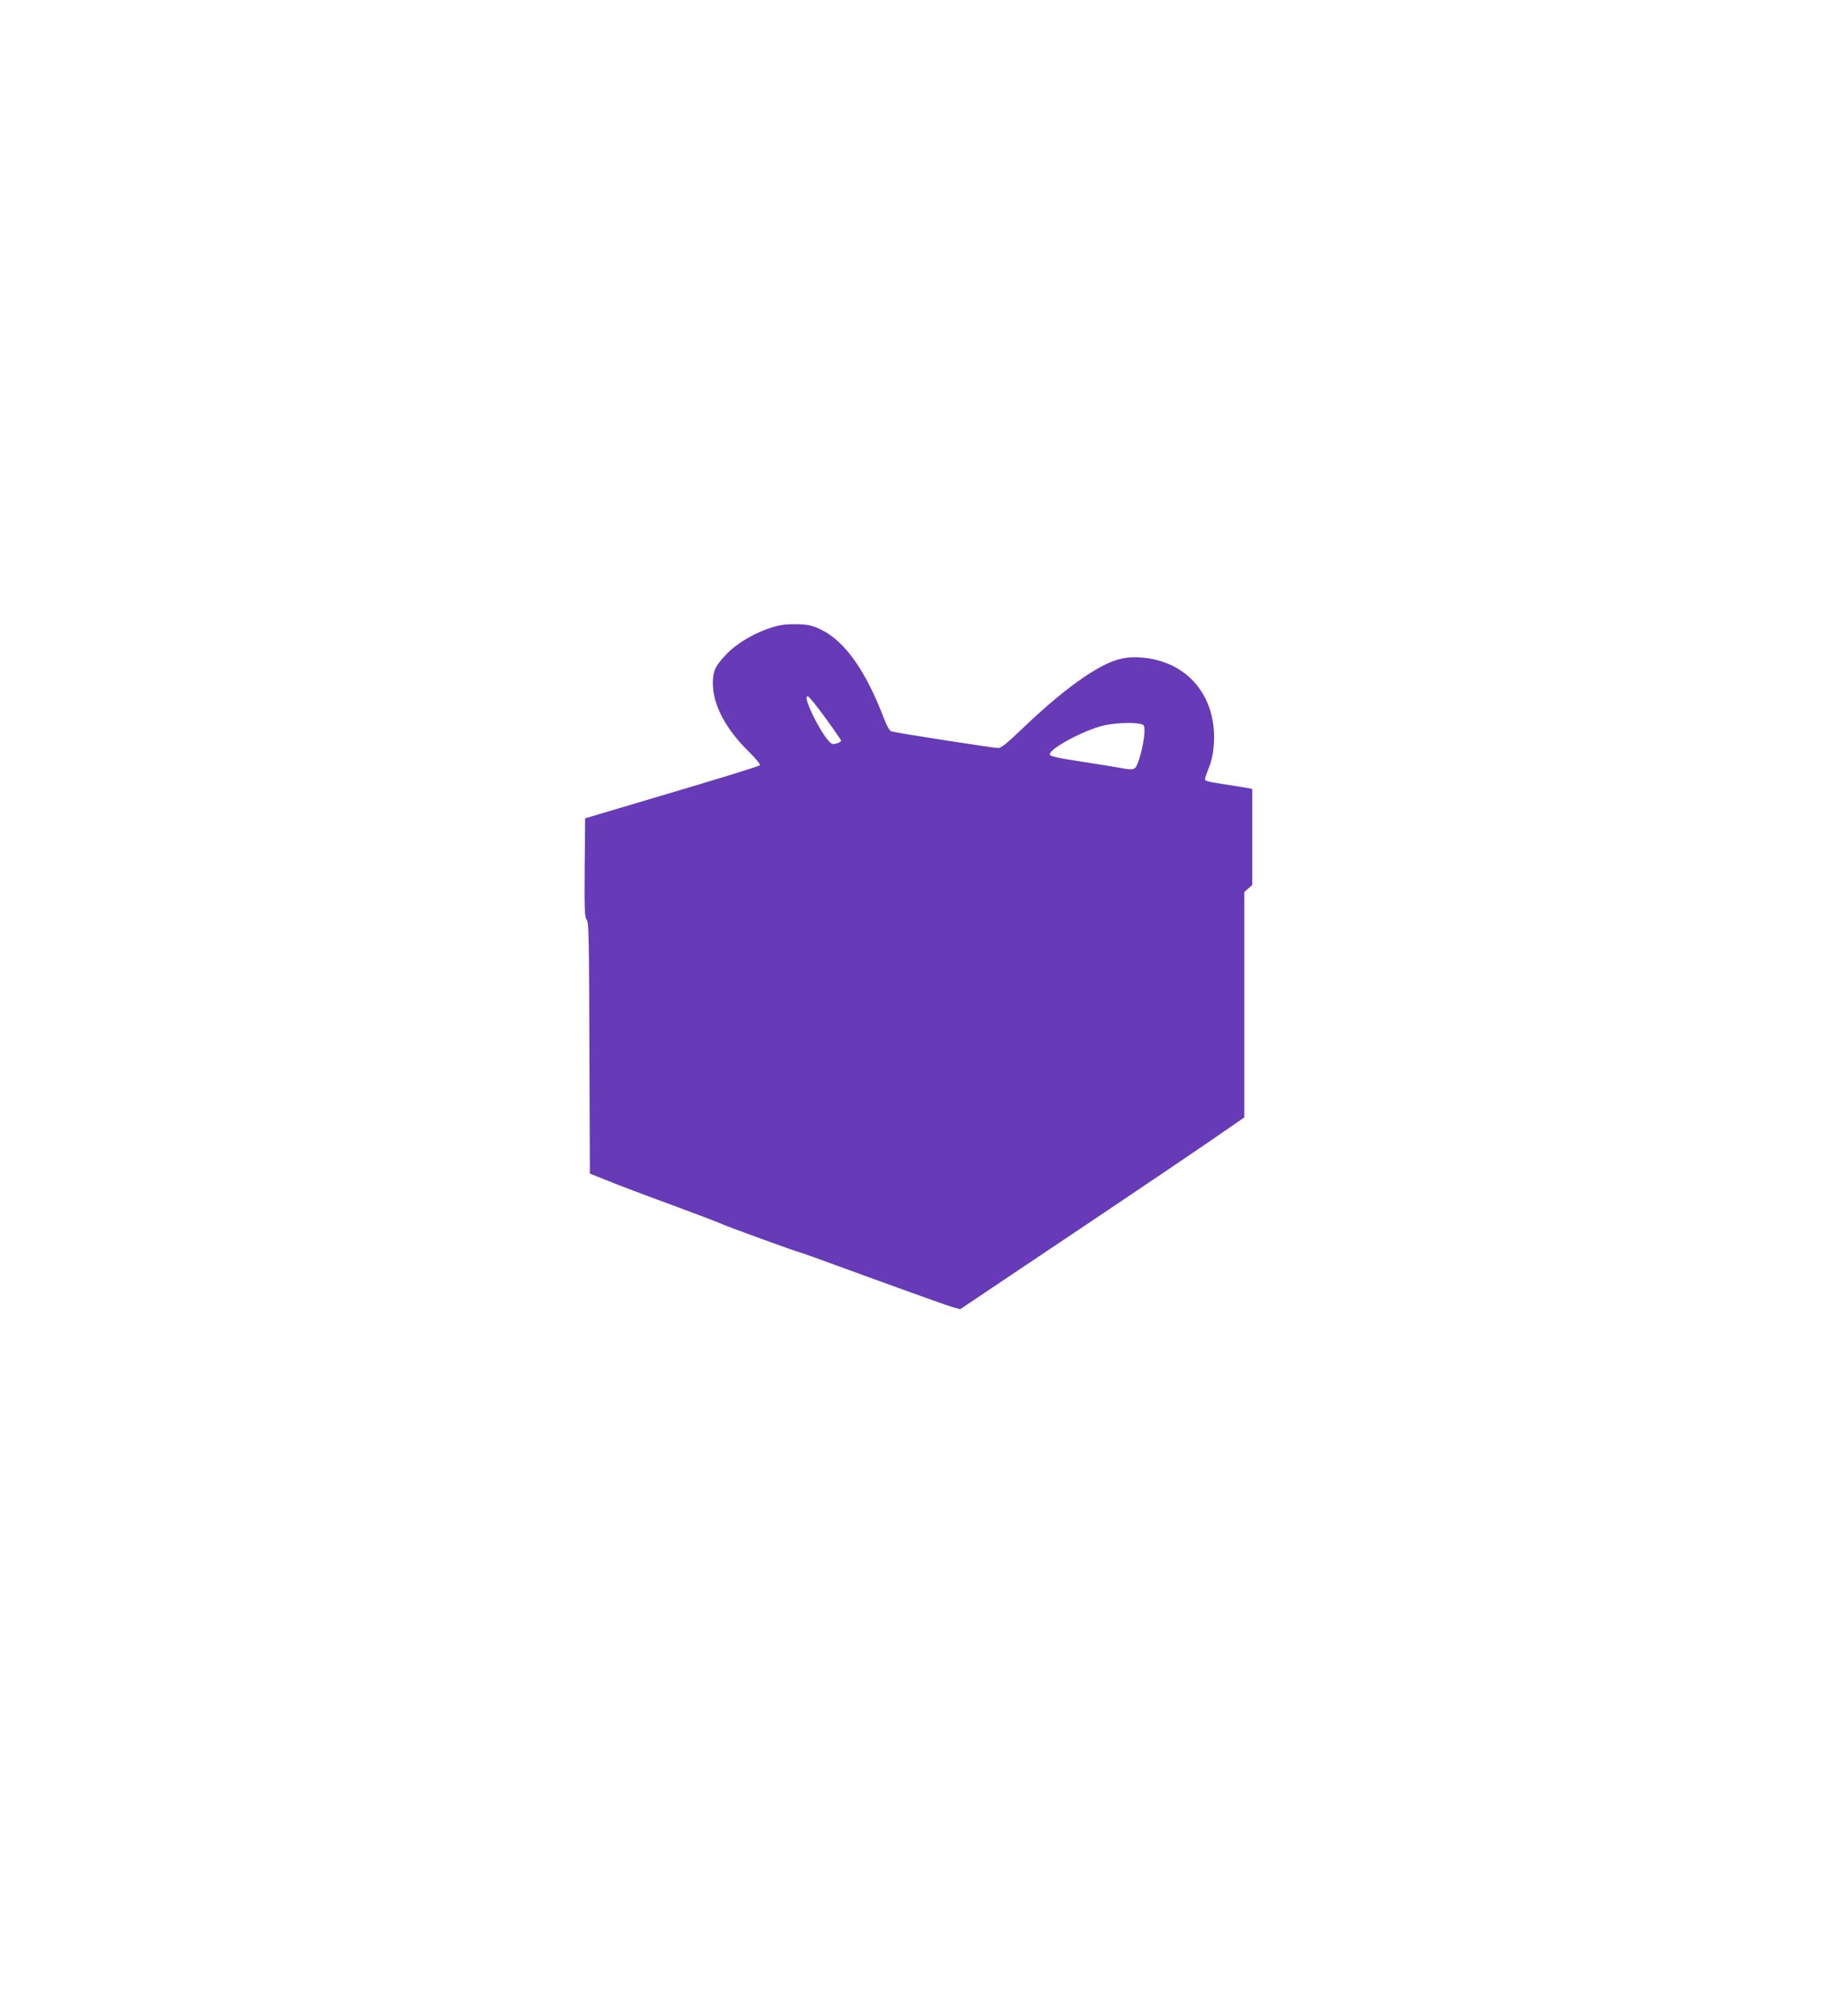 <?xml version="1.0" standalone="no"?>
<!DOCTYPE svg PUBLIC "-//W3C//DTD SVG 20010904//EN"
 "http://www.w3.org/TR/2001/REC-SVG-20010904/DTD/svg10.dtd">
<svg version="1.0" xmlns="http://www.w3.org/2000/svg"
 width="1165pt" height="1280pt" viewBox="0 0 1165 1280"
 preserveAspectRatio="xMidYMid meet">
<g transform="translate(0,1280) scale(0.1,-0.1)"
fill="#673ab7" stroke="none">
<path d="M4955 8830 c-125 -26 -269 -104 -347 -188 -69 -73 -83 -105 -82 -187
2 -134 82 -284 228 -428 44 -43 75 -81 70 -86 -10 -9 -289 -94 -779 -239
l-330 -98 -3 -314 c-2 -268 0 -316 13 -330 13 -14 15 -120 17 -814 l3 -798
110 -44 c61 -25 245 -95 410 -155 165 -61 309 -116 320 -122 23 -12 476 -177
487 -177 4 0 216 -76 471 -170 256 -93 484 -175 509 -181 l44 -12 574 385
c599 401 1020 686 1152 779 l78 54 0 716 0 715 25 22 25 22 0 305 0 305 -22 5
c-13 2 -68 12 -123 20 -138 21 -155 25 -155 38 0 6 12 39 26 75 17 44 27 91
31 150 17 292 -156 510 -433 544 -138 17 -227 -11 -394 -123 -111 -75 -246
-188 -396 -332 -91 -87 -128 -117 -147 -117 -28 0 -651 97 -679 106 -9 3 -28
35 -44 77 -116 306 -248 494 -401 569 -52 25 -79 32 -141 34 -42 2 -95 -1
-117 -6z m287 -591 c54 -74 98 -138 98 -142 0 -11 -42 -25 -57 -20 -50 19
-201 317 -153 301 8 -2 58 -65 112 -139z m2018 -44 c15 -18 1 -122 -26 -210
-24 -74 -28 -77 -104 -64 -36 7 -155 26 -265 43 -157 24 -200 34 -200 46 0 39
225 158 349 185 89 19 230 19 246 0z"/>
</g>
</svg>
